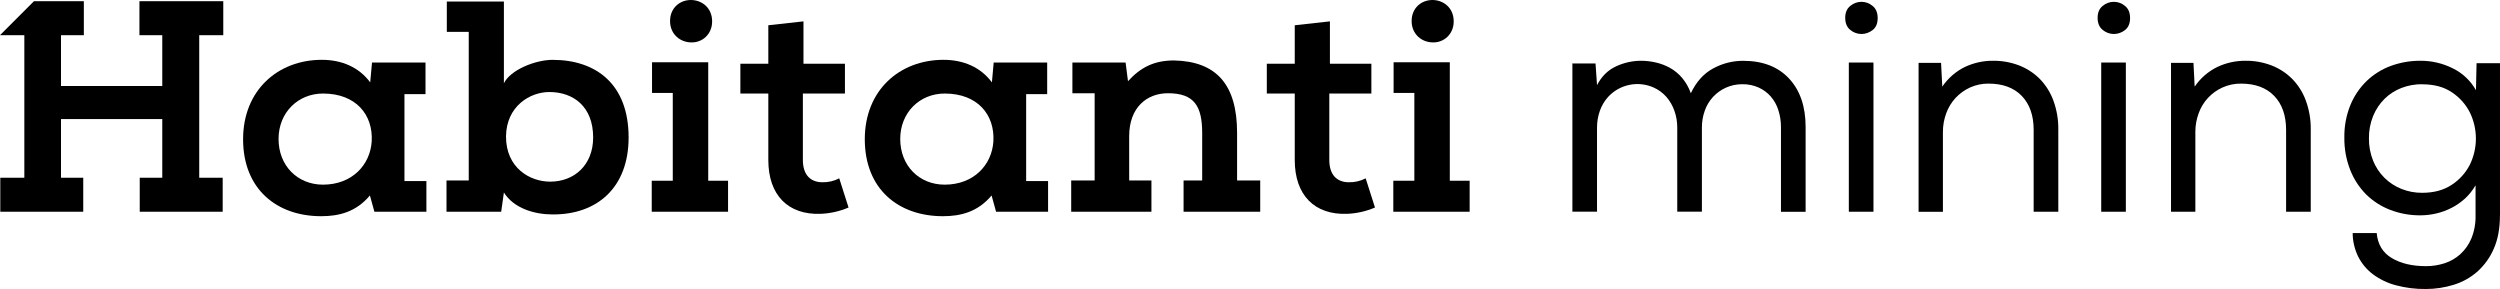 <?xml version="1.0" encoding="UTF-8"?>
<svg xmlns="http://www.w3.org/2000/svg" width="519" height="60" viewBox="0 0 519 60" fill="none">
  <path d="M88.52 37.586V43.954H77.727L76.791 40.578C73.921 44.011 70.366 44.884 66.685 44.884C57.454 44.884 50.466 39.266 50.466 28.902C50.466 18.725 57.702 12.419 66.809 12.419C70.991 12.419 74.545 13.98 76.854 17.102L77.229 12.985H88.334V19.542H83.965V37.586H88.52ZM57.827 28.845C57.827 34.402 61.757 38.335 67.06 38.335C73.048 38.335 76.854 34.277 77.167 29.343C77.478 23.849 73.924 19.418 67.06 19.418C61.881 19.418 57.827 23.351 57.827 28.845Z" fill="black"></path>
  <path d="M92.694 43.954V37.461H97.311V6.622H92.758V0.311H104.609V17.294C105.917 14.546 111.096 12.425 114.713 12.425C123.76 12.425 130.499 17.481 130.499 28.532C130.499 39.022 123.884 44.579 114.713 44.517C110.972 44.517 106.666 43.267 104.609 39.958L104.047 43.954H92.694ZM105.047 28.345C105.047 34.837 109.977 37.71 114.218 37.71C119.208 37.71 123.138 34.277 123.138 28.532C123.138 22.163 119.084 19.104 114.032 19.104C110.101 19.104 105.109 21.977 105.047 28.345Z" fill="black"></path>
  <path d="M147.028 12.923V37.524H151.145V43.954H135.299V37.524H139.668V19.293H135.362V12.923H147.028ZM139.105 4.372C139.105 1.561 141.227 0 143.409 0C145.717 0 147.839 1.623 147.839 4.434C147.839 7.18 145.717 8.865 143.536 8.803C141.227 8.803 139.105 7.117 139.105 4.372Z" fill="black"></path>
  <path d="M166.801 4.434V13.236H175.41V19.418H166.677V33.214C166.677 36.274 168.236 37.835 170.731 37.835C171.946 37.865 173.149 37.586 174.226 37.023L176.159 43.08C174.322 43.869 172.356 44.313 170.358 44.389C163.619 44.641 159.503 40.521 159.503 33.214V19.418H153.702V13.236H159.503V5.245L166.801 4.434Z" fill="black"></path>
  <path d="M217.581 37.586V43.954H206.785L205.852 40.578C202.984 44.011 199.427 44.884 195.748 44.884C186.514 44.884 179.53 39.266 179.53 28.902C179.53 18.725 186.766 12.419 195.875 12.419C200.054 12.419 203.611 13.98 205.92 17.102L206.29 12.985H217.394V19.542H213.029V37.586H217.581ZM186.887 28.845C186.887 34.402 190.818 38.335 196.121 38.335C202.111 38.335 205.917 34.277 206.228 29.343C206.539 23.849 202.984 19.418 196.121 19.418C190.945 19.418 186.887 23.351 186.887 28.845Z" fill="black"></path>
  <path d="M234.421 37.461H239.038V43.954H222.381V37.461H227.247V19.356H222.63V12.985H233.672L234.172 16.856C236.789 13.986 239.6 12.549 243.717 12.549C252.575 12.736 256.819 17.605 256.819 27.596V37.461H261.622V43.954H245.709V37.461H249.574V27.658C249.574 22.039 247.952 19.356 242.463 19.356C238.097 19.356 234.416 22.288 234.416 28.283L234.421 37.461Z" fill="black"></path>
  <path d="M276.089 4.434V13.236H284.698V19.418H275.964V33.214C275.964 36.274 277.524 37.835 280.019 37.835C281.234 37.865 282.437 37.586 283.514 37.023L285.447 43.08C283.61 43.869 281.644 44.313 279.646 44.389C272.907 44.641 268.79 40.521 268.79 33.214V19.418H262.99V13.236H268.79V5.245L276.089 4.434Z" fill="black"></path>
  <path d="M300.979 12.923V37.524H305.098V43.954H289.25V37.524H293.618V19.293H289.312V12.923H300.979ZM293.056 4.372C293.056 1.561 295.175 0 297.362 0C299.668 0 301.789 1.623 301.789 4.434C301.789 7.18 299.668 8.865 297.486 8.803C295.175 8.803 293.056 7.117 293.056 4.372Z" fill="black"></path>
  <path d="M326.49 13.177H331.231L331.542 17.67C332.499 15.841 333.819 14.541 335.502 13.769C337.111 13.018 338.863 12.624 340.638 12.614C341.703 12.614 342.764 12.738 343.801 12.985C344.842 13.224 345.843 13.612 346.774 14.137C347.709 14.678 348.542 15.377 349.236 16.204C350.013 17.141 350.615 18.209 351.015 19.358C352.138 16.987 353.677 15.274 355.632 14.218C357.543 13.167 359.69 12.618 361.871 12.625C365.943 12.625 369.124 13.853 371.412 16.309C373.701 18.766 374.845 22.116 374.845 26.359V43.965H369.728V26.389C369.733 25.196 369.551 24.009 369.188 22.872C368.863 21.83 368.329 20.865 367.617 20.037C366.92 19.24 366.059 18.604 365.093 18.171C364.033 17.701 362.884 17.466 361.725 17.484C360.542 17.471 359.371 17.715 358.292 18.201C357.279 18.66 356.367 19.316 355.61 20.132C354.854 20.96 354.273 21.934 353.905 22.994C353.505 24.123 353.305 25.313 353.313 26.511V43.948H348.198V26.511C348.207 25.313 348.006 24.123 347.604 22.994C347.238 21.944 346.678 20.972 345.952 20.129C345.234 19.311 344.352 18.653 343.363 18.198C341.773 17.471 339.994 17.267 338.282 17.615C336.569 17.962 335.01 18.843 333.829 20.132C333.082 20.966 332.506 21.938 332.134 22.994C331.734 24.123 331.534 25.313 331.542 26.511V43.948H326.428V13.109L326.49 13.177Z" fill="black"></path>
  <path d="M383.068 3.687C383.068 2.605 383.421 1.784 384.128 1.223C384.774 0.678 385.591 0.379 386.436 0.379C387.281 0.379 388.099 0.678 388.745 1.223C389.449 1.784 389.802 2.626 389.804 3.749C389.806 4.873 389.453 5.705 388.745 6.246C388.088 6.769 387.275 7.055 386.436 7.058C385.592 7.054 384.776 6.756 384.128 6.217C383.419 5.654 383.066 4.811 383.068 3.687ZM383.817 12.985H388.931V43.954H383.817V12.985Z" fill="black"></path>
  <path d="M398.289 13.053H402.965L403.217 17.984C404.405 16.234 406.027 14.825 407.925 13.894C409.75 13.037 411.743 12.6 413.759 12.614C415.606 12.594 417.44 12.922 419.165 13.583C420.766 14.202 422.222 15.149 423.438 16.361C424.69 17.642 425.656 19.173 426.274 20.854C426.985 22.793 427.334 24.846 427.304 26.911V43.954H422.187V26.973C422.187 23.976 421.366 21.624 419.724 19.918C418.083 18.212 415.785 17.359 412.832 17.359C411.498 17.341 410.177 17.619 408.963 18.171C407.834 18.69 406.816 19.425 405.968 20.335C405.12 21.257 404.463 22.34 404.036 23.519C403.574 24.767 403.341 26.089 403.349 27.42V43.965H398.297V13.053H398.289Z" fill="black"></path>
  <path d="M435.464 3.687C435.464 2.605 435.818 1.784 436.527 1.223C437.172 0.677 437.989 0.378 438.834 0.378C439.678 0.378 440.496 0.677 441.141 1.223C441.849 1.784 442.203 2.626 442.203 3.749C442.203 4.873 441.849 5.705 441.141 6.246C440.485 6.77 439.671 7.056 438.832 7.058C437.99 7.054 437.174 6.756 436.527 6.217C435.818 5.654 435.464 4.811 435.464 3.687ZM436.213 12.985H441.327V43.954H436.213V12.985Z" fill="black"></path>
  <path d="M450.685 13.053H455.364L455.613 17.984C456.803 16.232 458.43 14.822 460.333 13.894C462.157 13.038 464.149 12.601 466.163 12.614C468.01 12.594 469.844 12.922 471.569 13.583C473.171 14.202 474.627 15.148 475.843 16.361C477.095 17.641 478.062 19.173 478.681 20.854C479.393 22.793 479.743 24.846 479.711 26.911V43.954H474.594V26.973C474.594 23.976 473.773 21.624 472.131 19.918C470.49 18.212 468.192 17.359 465.239 17.359C463.905 17.342 462.585 17.619 461.371 18.171C460.234 18.684 459.211 19.422 458.365 20.338C457.518 21.255 456.865 22.333 456.443 23.508C455.982 24.757 455.749 26.078 455.756 27.409V43.954H450.704V13.053H450.685Z" fill="black"></path>
  <path d="M518.989 44.703C518.989 47.408 518.563 49.718 517.711 51.631C516.934 53.44 515.773 55.059 514.31 56.376C512.882 57.633 511.202 58.57 509.382 59.124C507.504 59.707 505.548 60.002 503.582 59.998C501.483 60.025 499.391 59.761 497.365 59.216C495.654 58.765 494.045 57.992 492.623 56.939C491.338 55.972 490.293 54.722 489.566 53.287C488.817 51.761 488.422 50.085 488.412 48.385H493.402C493.609 50.717 494.649 52.444 496.521 53.568C498.394 54.691 500.764 55.253 503.633 55.253C504.935 55.258 506.229 55.058 507.469 54.661C508.68 54.272 509.796 53.634 510.745 52.786C511.743 51.875 512.53 50.757 513.053 49.51C513.671 47.985 513.968 46.349 513.926 44.703V38.46C513.339 39.496 512.592 40.434 511.712 41.238C510.866 42.004 509.921 42.654 508.904 43.172C507.896 43.69 506.827 44.078 505.723 44.327C504.649 44.575 503.551 44.701 502.449 44.703C500.325 44.719 498.216 44.337 496.232 43.578C494.354 42.866 492.645 41.772 491.212 40.364C489.772 38.913 488.646 37.181 487.904 35.276C487.065 33.129 486.652 30.839 486.687 28.534C486.65 26.236 487.075 23.953 487.936 21.823C488.709 19.93 489.866 18.218 491.334 16.797C492.775 15.421 494.485 14.358 496.356 13.675C498.336 12.956 500.427 12.597 502.533 12.614C504.838 12.61 507.112 13.144 509.174 14.175C511.216 15.161 512.905 16.753 514.01 18.733L514.134 13.115H519V44.703H518.989ZM502.833 17.484C501.362 17.471 499.902 17.736 498.53 18.265C497.225 18.768 496.037 19.532 495.037 20.511C494.014 21.527 493.207 22.74 492.664 24.076C492.066 25.552 491.77 27.134 491.791 28.726C491.77 30.319 492.066 31.9 492.664 33.377C493.196 34.696 493.99 35.894 494.998 36.898C496.007 37.901 497.208 38.689 498.53 39.214C499.898 39.763 501.359 40.038 502.833 40.026C505.287 40.026 507.346 39.466 509.009 38.346C510.599 37.307 511.889 35.868 512.75 34.175C513.57 32.489 513.996 30.639 513.996 28.764C513.996 26.89 513.57 25.04 512.75 23.354C511.893 21.666 510.615 20.23 509.039 19.182C507.396 18.062 505.348 17.503 502.895 17.503L502.833 17.484Z" fill="black"></path>
  <path d="M46.352 7.304V0.249H28.947V7.304H33.688V17.857H12.664V7.304H17.405V0.249H7.05L0 7.304H5.052V36.899H0.062V43.954H17.281V36.899H12.664V24.723H33.688V36.899H29.009V43.954H46.228V36.899H41.36V7.304H46.352Z" fill="black"></path>
</svg>

